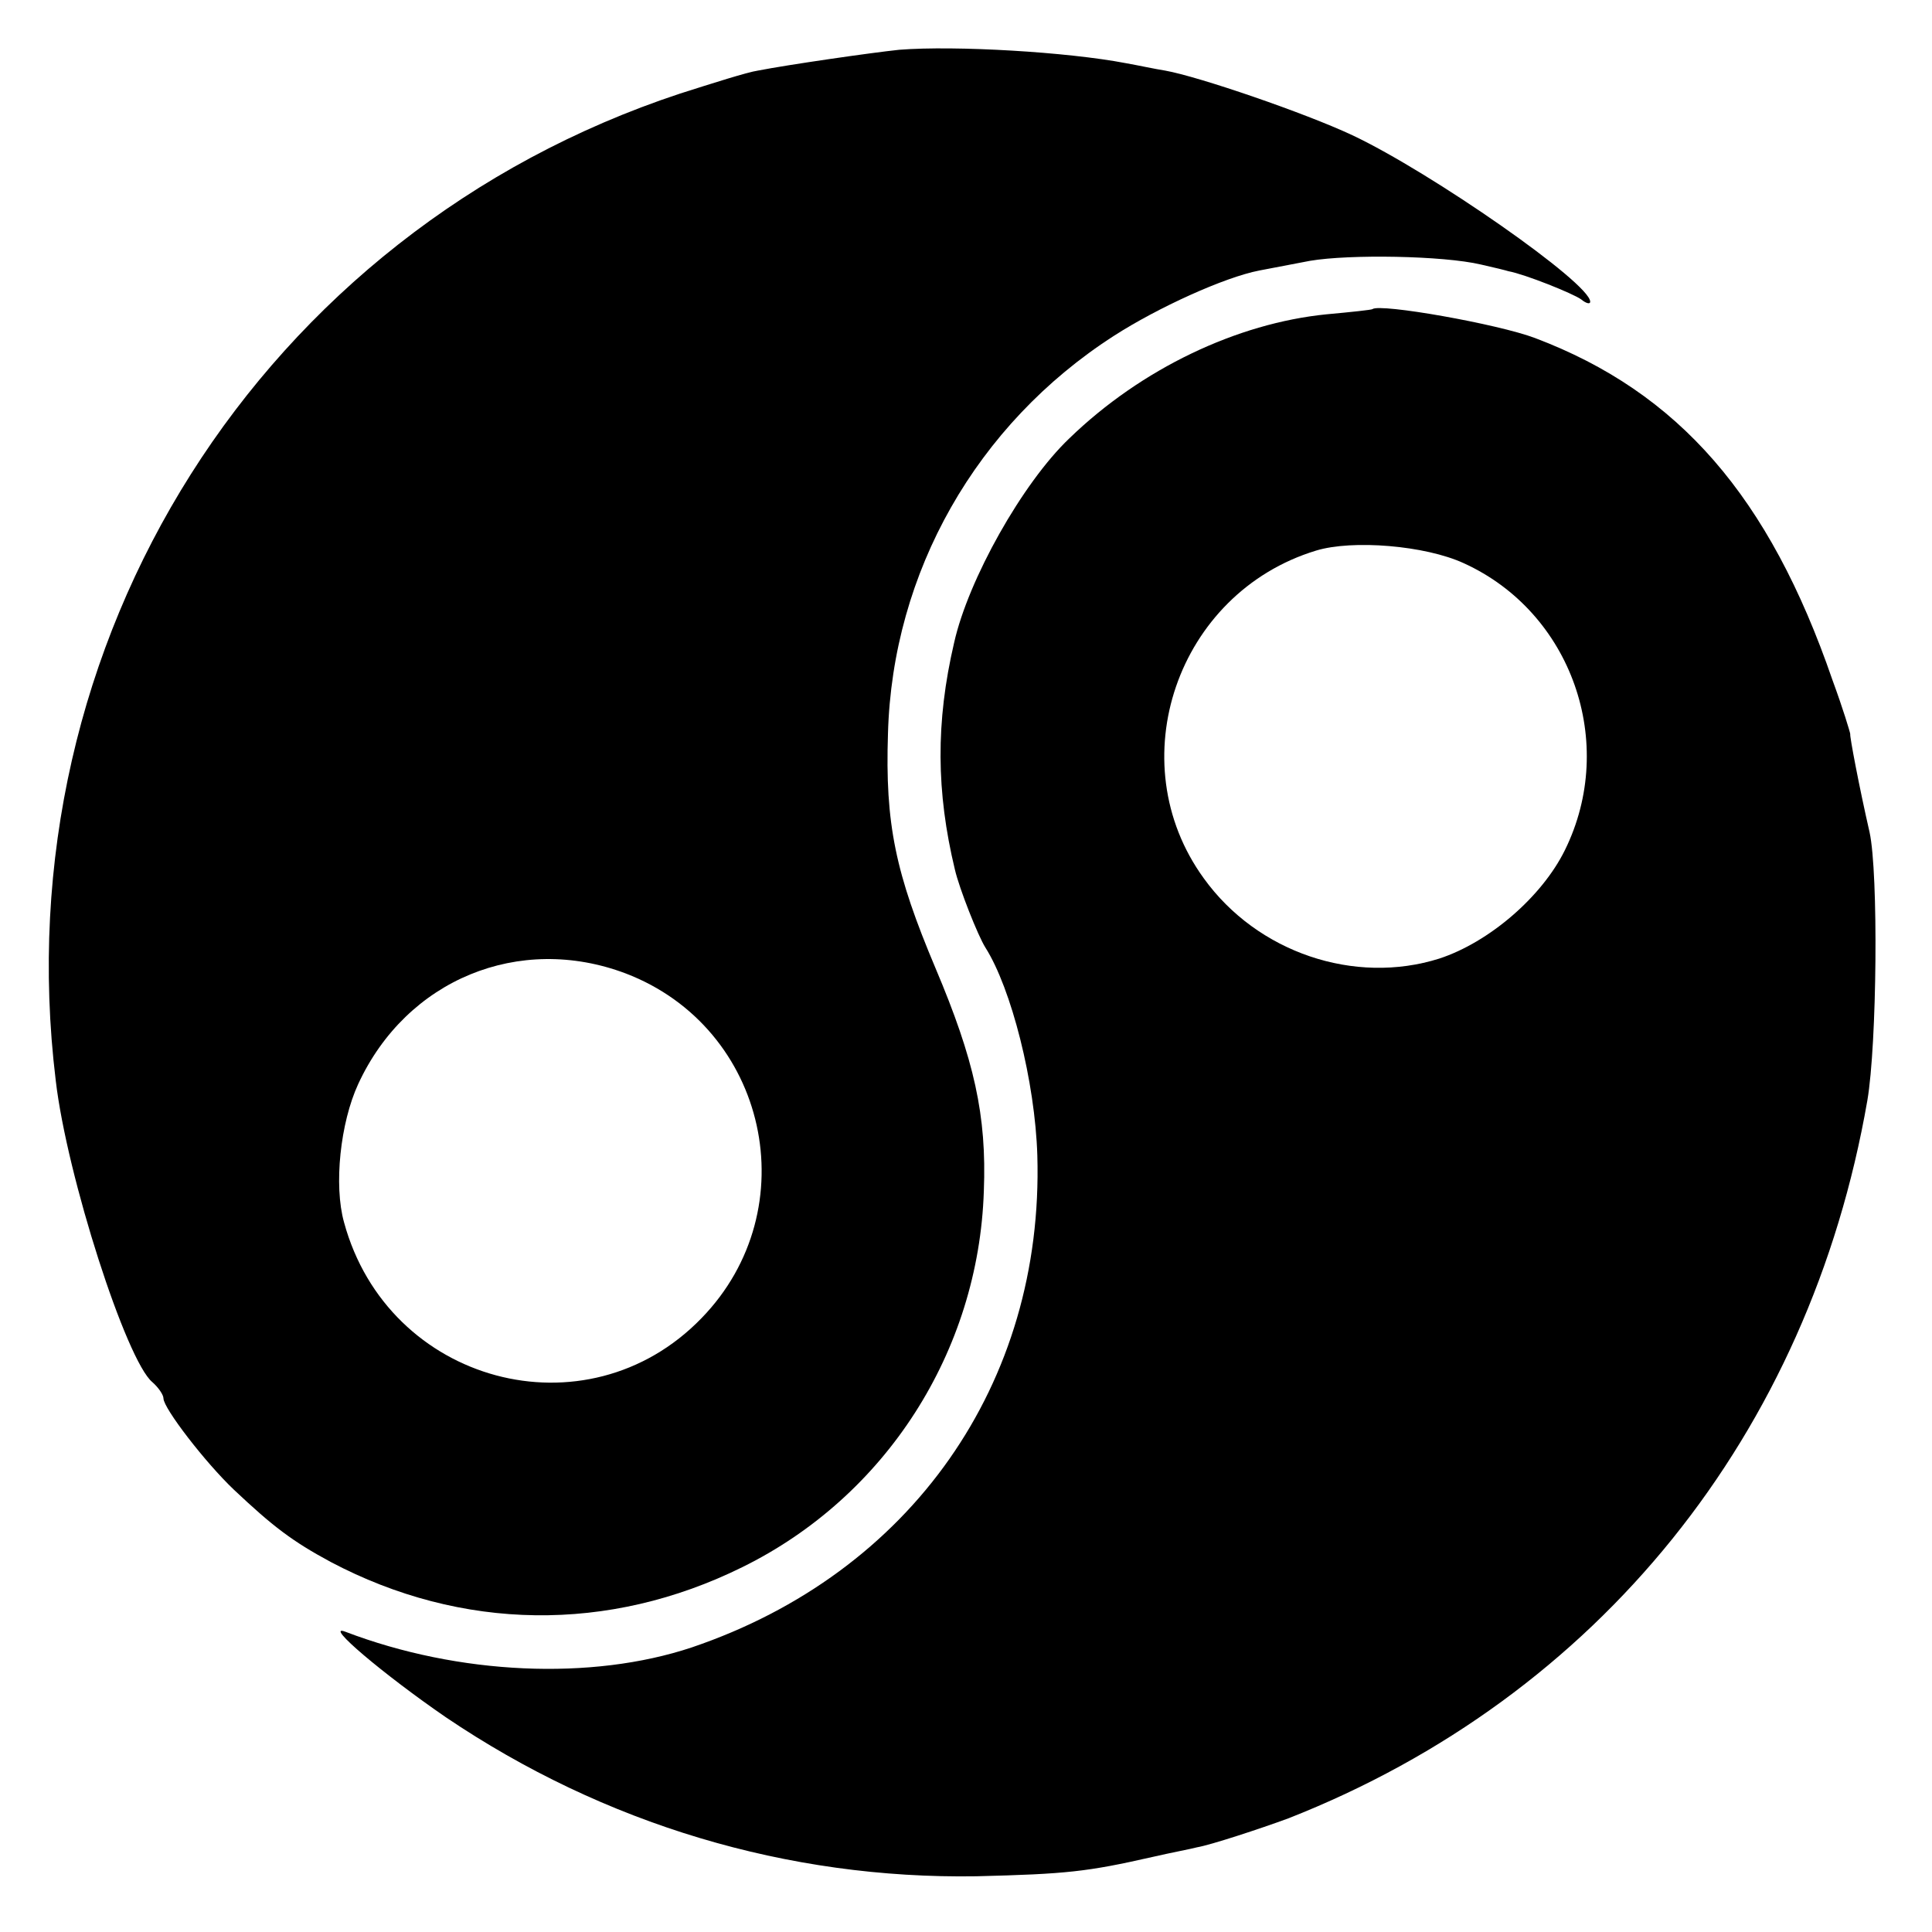 <?xml version="1.0" standalone="no"?>
<!DOCTYPE svg PUBLIC "-//W3C//DTD SVG 20010904//EN"
 "http://www.w3.org/TR/2001/REC-SVG-20010904/DTD/svg10.dtd">
<svg version="1.0" xmlns="http://www.w3.org/2000/svg"
 width="260pt" height="260pt" viewBox="0 0 260 260"
 preserveAspectRatio="xMidYMid meet">
<g transform="translate(0,260) scale(0.1,-0.1)"
fill="#000000" stroke="none">
<path d="M1210 2533 c-38 -4 -149 -20 -190 -28 -14 -2 -61 -17 -105 -31 -563
-186 -912 -737 -840 -1328 15 -129 95 -377 130 -406 8 -7 15 -17 15 -22 0 -13
56 -86 95 -123 52 -49 78 -69 130 -97 176 -93 374 -96 554 -7 193 95 318 290
325 506 4 102 -13 177 -65 300 -54 128 -68 194 -64 316 6 217 119 416 304 535
59 38 149 79 196 88 11 2 42 8 68 13 53 9 179 7 230 -5 18 -4 34 -8 37 -9 22
-4 87 -30 98 -38 6 -5 12 -7 12 -3 0 25 -214 174 -320 224 -64 30 -207 79
-252 87 -13 2 -36 7 -53 10 -78 15 -229 24 -305 18z m-368 -1243 c191 -73 245
-317 102 -464 -155 -160 -422 -88 -481 129 -14 50 -5 134 19 186 65 141 217
203 360 149z"/>
<path d="M1847 2184 c-1 -1 -29 -4 -62 -7 -120 -12 -249 -73 -346 -167 -63
-60 -136 -190 -155 -275 -25 -107 -24 -201 1 -305 6 -26 31 -89 41 -105 35
-55 67 -181 70 -280 9 -307 -170 -562 -465 -662 -135 -45 -314 -37 -466 21
-31 12 52 -58 135 -115 213 -144 460 -218 714 -214 121 3 149 6 237 26 26 6
53 11 60 13 18 3 85 25 123 39 417 164 701 517 779 966 13 76 15 306 3 361
-14 61 -27 130 -26 132 0 2 -10 35 -24 73 -85 247 -207 387 -400 460 -50 19
-209 47 -219 39z m123 -342 c145 -66 207 -242 136 -386 -31 -63 -102 -124
-169 -146 -114 -36 -245 8 -317 108 -114 157 -36 384 151 441 49 15 147 7 199
-17z"/>
</g>
</svg>
